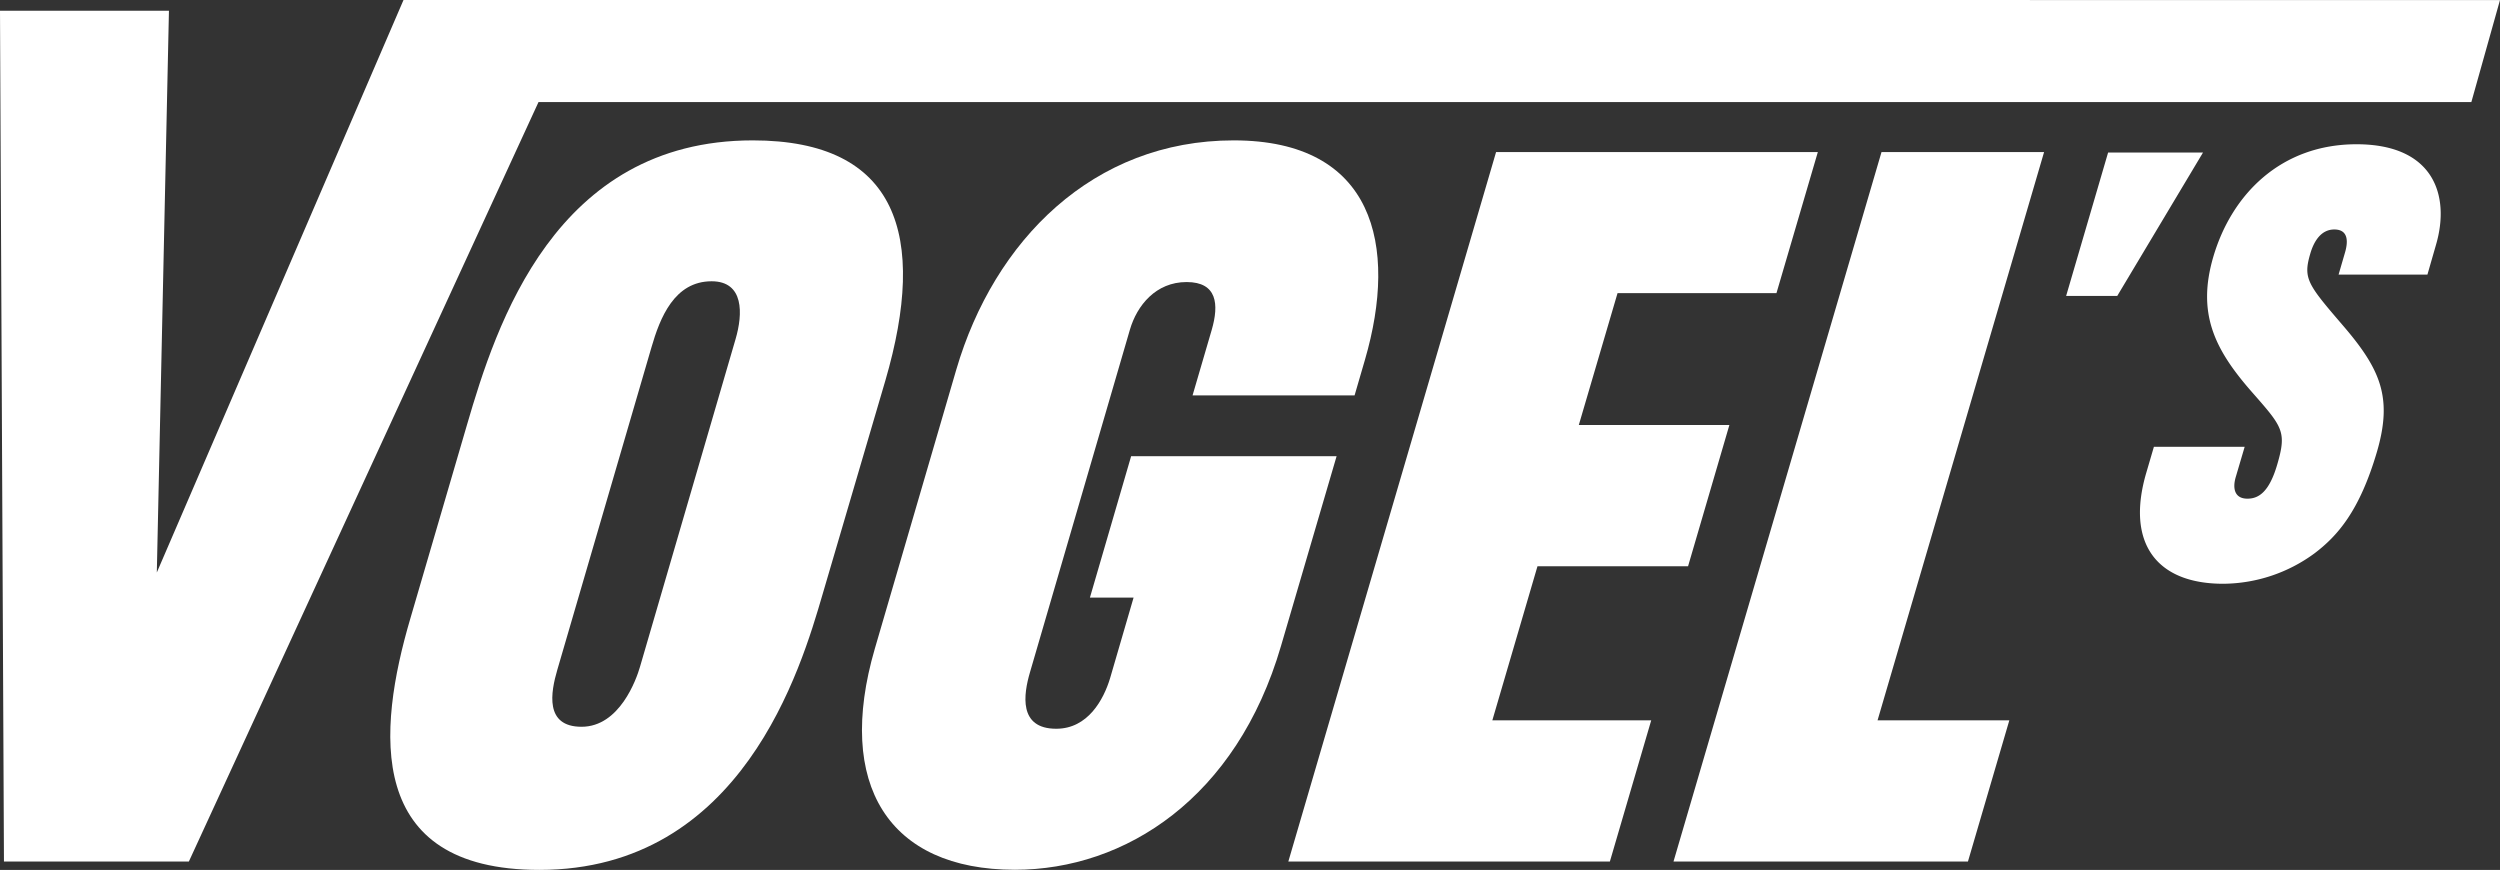 <svg id="Layer_1" data-name="Layer 1" xmlns="http://www.w3.org/2000/svg" viewBox="0 0 581.1 202.2"><rect x="0" y="0" width="581.1" height="202.2" fill="#333333" stroke="none"/><defs><style>.cls-1,.cls-2{fill:#fff;}.cls-1{fill-rule:evenodd;}</style></defs><title>logo-white</title><g id="_Group_" data-name="&lt;Group&gt;"><g id="_Group_2" data-name="&lt;Group&gt;"><g id="_Group_3" data-name="&lt;Group&gt;"><polygon id="_Path_" data-name="&lt;Path&gt;" class="cls-1" points="490.01 35.45 480.25 68.79 492.13 68.79 512.07 35.45 490.01 35.45"/></g></g><g id="_Group_4" data-name="&lt;Group&gt;"><path id="_Compound_Path_" data-name="&lt;Compound Path&gt;" class="cls-2" d="M305,157.54c-10.29,35.27-36.14,52-61.85,52-29.39,0-41.75-19.81-32.56-51.38l18.94-64.88C238.33,63.26,261.34,40,294,40s38.27,24.39,30.52,51l-2.41,8.27H284.45l4.46-15.25c1.7-5.88,1.29-11.09-5.85-11.09s-11.53,5.43-13.18,11.09l-23.24,79.68c-1.46,5-2.73,13.07,6.13,13.06,7.34,0,11-6.75,12.51-11.75l5.46-18.73H260.59l9.58-32.87h47.76Z" transform="translate(-7.25 -7.37)"/><path id="_Compound_Path_2" data-name="&lt;Compound Path&gt;" class="cls-2" d="M429.79,42.71l-9.62,32.8H383.23l-9,30.64h35L399.62,139h-35L354.13,174.8h36.93l-9.61,32.82H306.71L355,42.71Z" transform="translate(-7.25 -7.37)"/><path id="_Compound_Path_3" data-name="&lt;Compound Path&gt;" class="cls-2" d="M482.38,42.71,443.67,174.8H474.3l-9.62,32.82H396.24L444.59,42.71Z" transform="translate(-7.25 -7.37)"/><path id="_Compound_Path_4" data-name="&lt;Compound Path&gt;" class="cls-2" d="M198.45,145.51c-5,17.15-18.71,64.06-65.83,64.06-40.62,0-37.66-32.35-30-58.4L115.83,106c6.72-23,20.38-66,66.39-66,33.72,0,40.65,22.14,30.83,55.8Zm-20.23-59.3c1.73-5.87,2-13.46-5.56-13.46-8.65,0-12,8.47-14,15.41l-21.87,74.91c-1.52,5.2-3,13.23,5.64,13.23,8.86,0,12.75-11.07,13.57-13.9Z" transform="translate(-7.25 -7.37)"/><path id="_Compound_Path_5" data-name="&lt;Compound Path&gt;" class="cls-2" d="M526.92,118.28c-.76,2.62-.28,5,2.73,5,2.62,0,5.05-1.58,6.9-7.87,2.31-7.86,1.27-8.78-6.21-17.31-8.42-9.7-12.43-18-8.64-31C526,52.44,537.53,40.9,555,40.9c18,0,21.81,11.95,18.48,23.35l-2,6.95H550.83l1.49-5.12c.54-1.83,1.19-5.37-2.49-5.37-3,0-4.71,2.62-5.58,5.63-1.7,5.78-.64,7.1,7.57,16.66,8.8,10.24,11.6,16.79,7.93,29.38-4.05,13.77-9.15,19.54-14.53,23.62A36.18,36.18,0,0,1,524,143.06c-15.61,0-22.64-9.57-17.86-25.83l1.76-6H529Z" transform="translate(-7.25 -7.37)"/><polygon id="_Path_2" data-name="&lt;Path&gt;" class="cls-1" points="93.79 0 36.45 133.07 39.27 2.5 0 2.5 0.92 200.25 43.9 200.25 125.17 23.73 574.44 23.73 581.1 0.01 93.79 0"/></g></g></svg>
